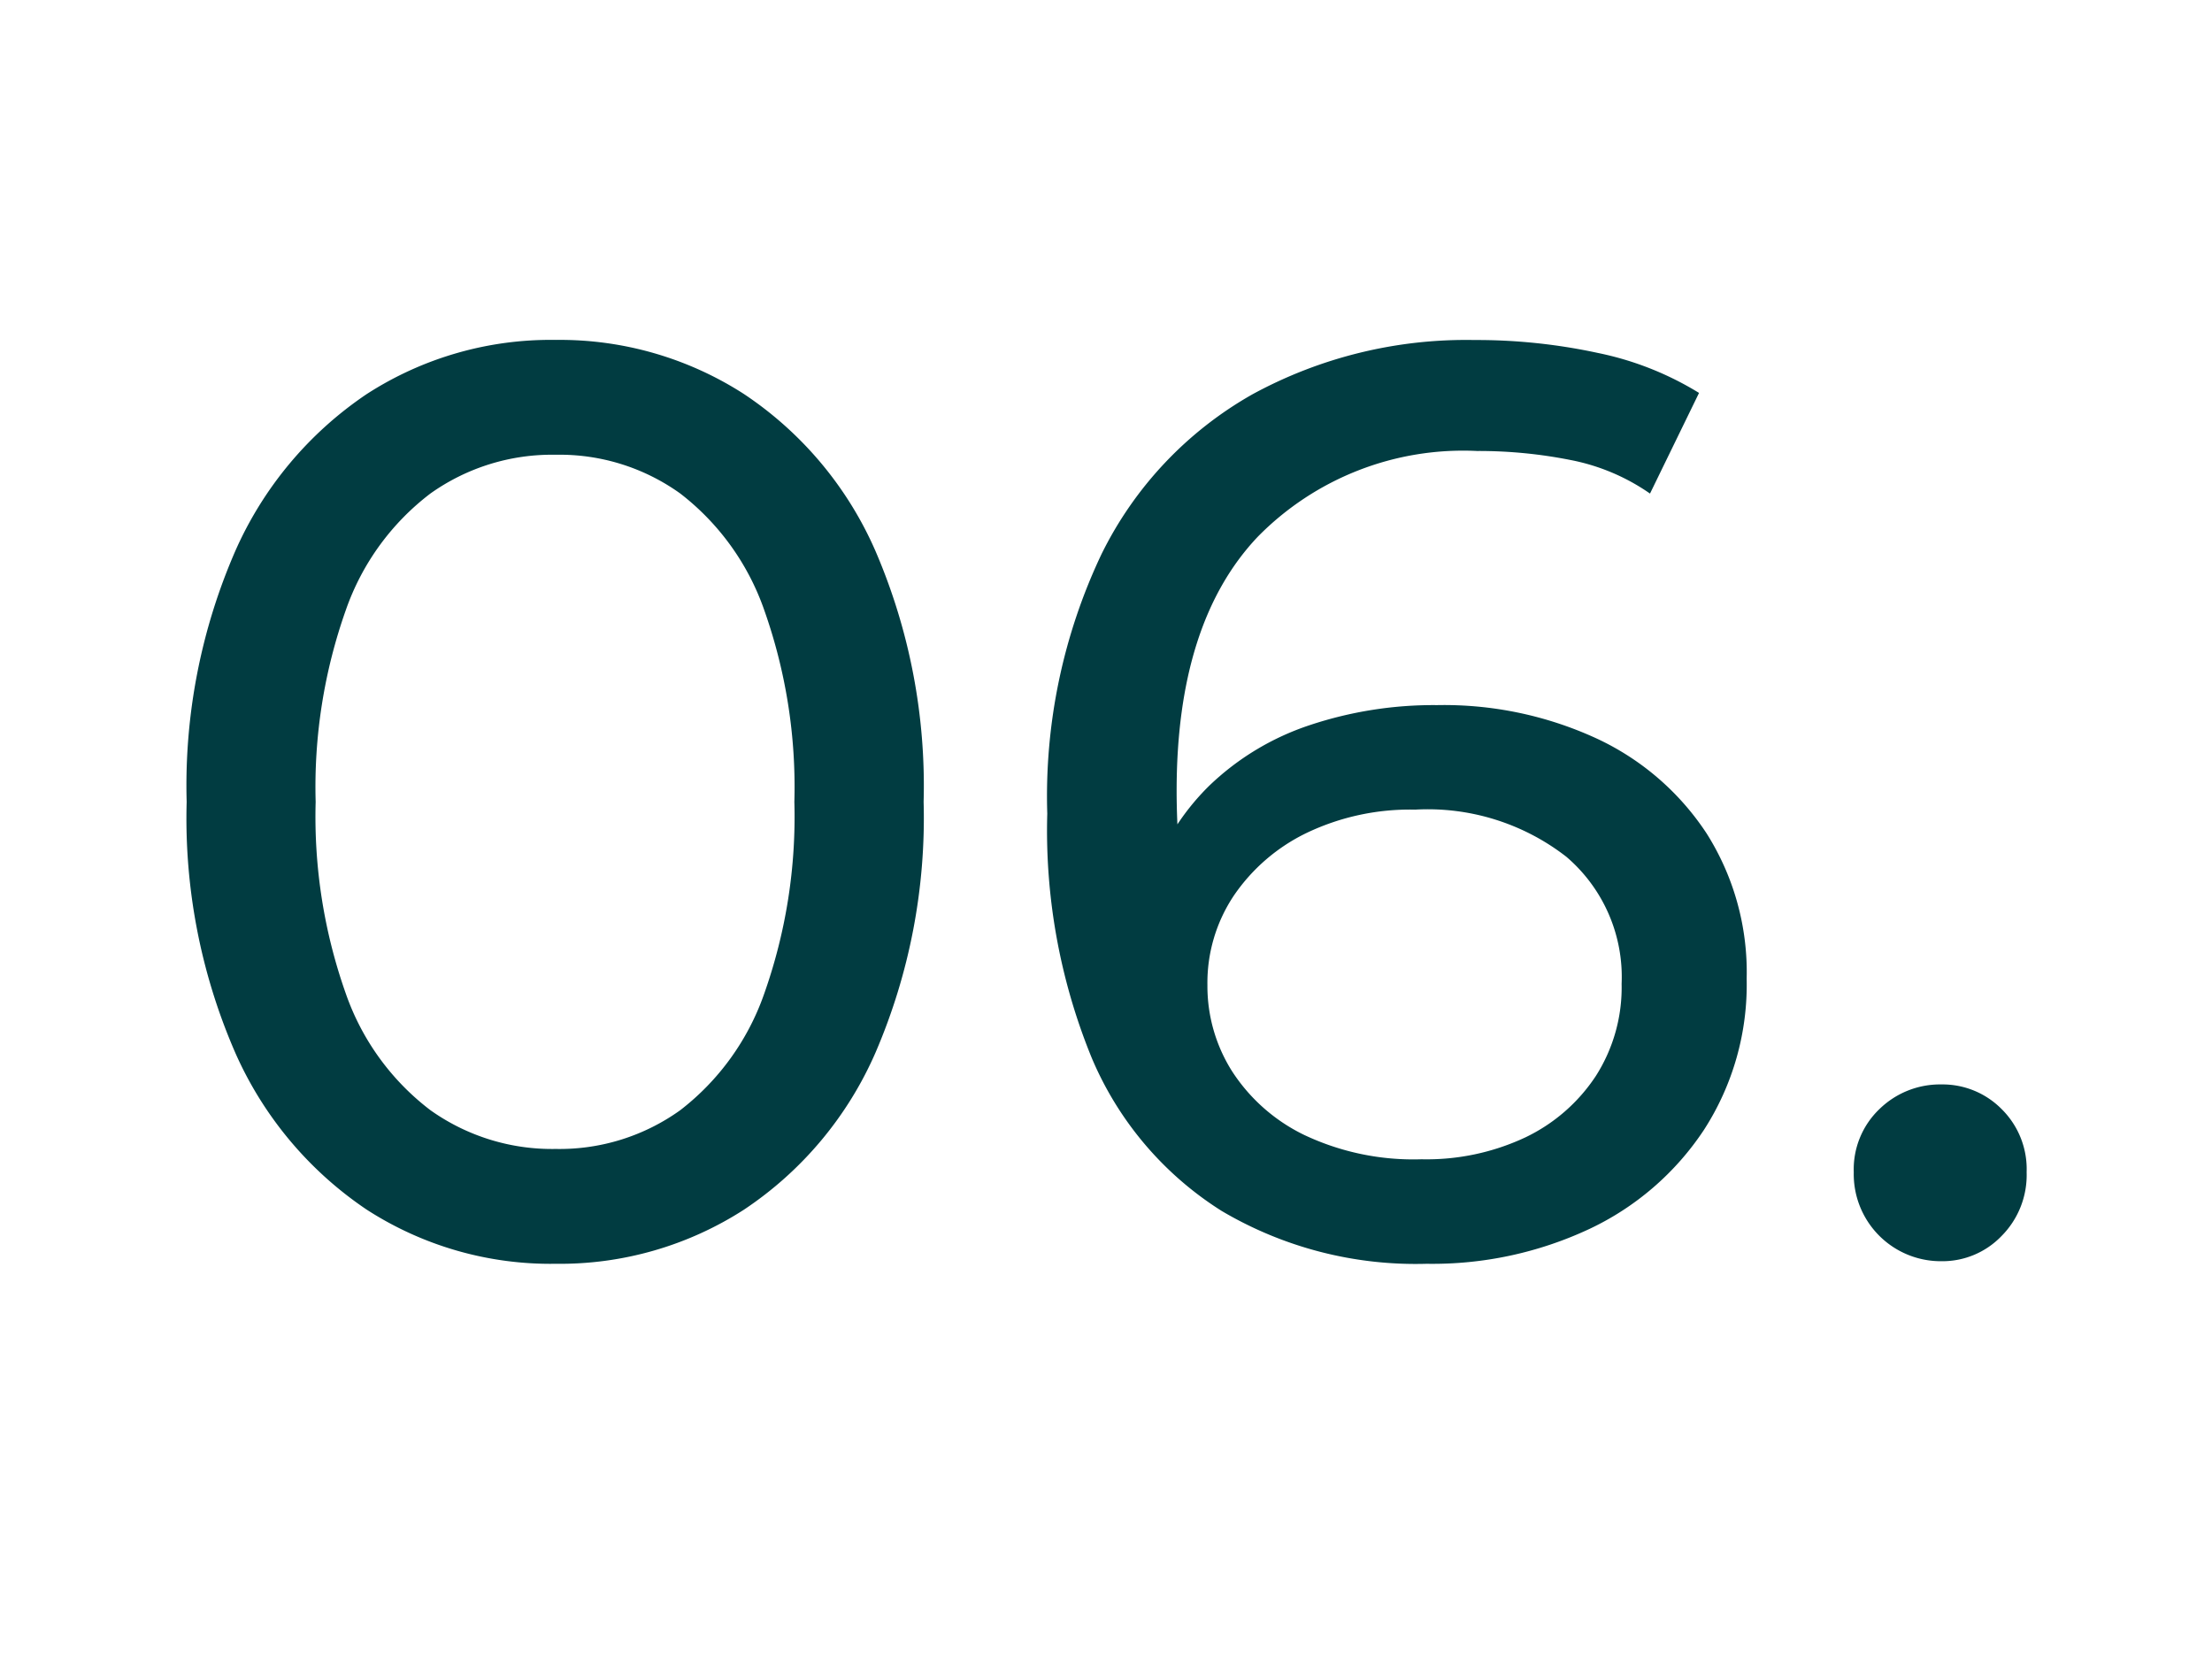 <?xml version="1.0" encoding="UTF-8"?> <svg xmlns="http://www.w3.org/2000/svg" xmlns:xlink="http://www.w3.org/1999/xlink" width="60" height="45" viewBox="0 0 60 45"><defs><clipPath id="clip-Icon-enjeux-etapes-01_9"><rect width="60" height="45"></rect></clipPath></defs><g id="Icon-enjeux-etapes-01_9" data-name="Icon-enjeux-etapes-01 – 9" clip-path="url(#clip-Icon-enjeux-etapes-01_9)"><path id="Tracé_10308" data-name="Tracé 10308" d="M15.072,34.28a9.188,9.188,0,0,1-5.127-1.47,10,10,0,0,1-3.57-4.27,15.911,15.911,0,0,1-1.312-6.79,15.911,15.911,0,0,1,1.313-6.79,10,10,0,0,1,3.57-4.27,9.188,9.188,0,0,1,5.127-1.47,9.213,9.213,0,0,1,5.11,1.47,9.84,9.84,0,0,1,3.57,4.27,16.1,16.1,0,0,1,1.3,6.79,16.1,16.1,0,0,1-1.3,6.79,9.84,9.84,0,0,1-3.57,4.27A9.213,9.213,0,0,1,15.072,34.28Zm0-3.115a5.614,5.614,0,0,0,3.378-1.05,6.823,6.823,0,0,0,2.275-3.15,14.383,14.383,0,0,0,.822-5.215,14.383,14.383,0,0,0-.822-5.215,6.823,6.823,0,0,0-2.275-3.15,5.614,5.614,0,0,0-3.378-1.05,5.691,5.691,0,0,0-3.395,1.05,6.769,6.769,0,0,0-2.292,3.15,14.383,14.383,0,0,0-.823,5.215,14.383,14.383,0,0,0,.823,5.215,6.769,6.769,0,0,0,2.292,3.15A5.691,5.691,0,0,0,15.072,31.165ZM38.7,34.28a10.34,10.34,0,0,1-5.565-1.435A9.073,9.073,0,0,1,29.615,28.7a16.276,16.276,0,0,1-1.208-6.632,15.3,15.3,0,0,1,1.47-7.035,10.107,10.107,0,0,1,4.1-4.34,12.11,12.11,0,0,1,6.02-1.47,15.534,15.534,0,0,1,3.342.35,8.458,8.458,0,0,1,2.747,1.085l-1.33,2.73a5.643,5.643,0,0,0-2.153-.91,12.738,12.738,0,0,0-2.537-.245,7.807,7.807,0,0,0-5.95,2.327q-2.205,2.327-2.2,6.912,0,.735.07,1.75a9.662,9.662,0,0,0,.35,1.995l-1.19-1.19A6.524,6.524,0,0,1,32.8,21.313a7.2,7.2,0,0,1,2.73-1.645,10.625,10.625,0,0,1,3.448-.542,9.887,9.887,0,0,1,4.34.91,7.194,7.194,0,0,1,2.975,2.573,7.042,7.042,0,0,1,1.085,3.938,7.262,7.262,0,0,1-1.155,4.095,7.612,7.612,0,0,1-3.115,2.695A10.025,10.025,0,0,1,38.7,34.28Zm-.14-2.835a6.3,6.3,0,0,0,2.818-.595,4.727,4.727,0,0,0,1.908-1.663,4.459,4.459,0,0,0,.7-2.5,4.289,4.289,0,0,0-1.5-3.448,6.124,6.124,0,0,0-4.1-1.278,6.5,6.5,0,0,0-2.94.63,5.038,5.038,0,0,0-1.977,1.7,4.259,4.259,0,0,0-.718,2.433,4.318,4.318,0,0,0,.665,2.328,4.843,4.843,0,0,0,1.96,1.733A6.917,6.917,0,0,0,38.557,31.445ZM52.663,34.21a2.361,2.361,0,0,1-2.38-2.415,2.26,2.26,0,0,1,.7-1.715,2.353,2.353,0,0,1,1.68-.665,2.251,2.251,0,0,1,1.627.665,2.289,2.289,0,0,1,.682,1.715,2.347,2.347,0,0,1-.682,1.733A2.222,2.222,0,0,1,52.663,34.21Z" fill="#013c41"></path></g></svg> 